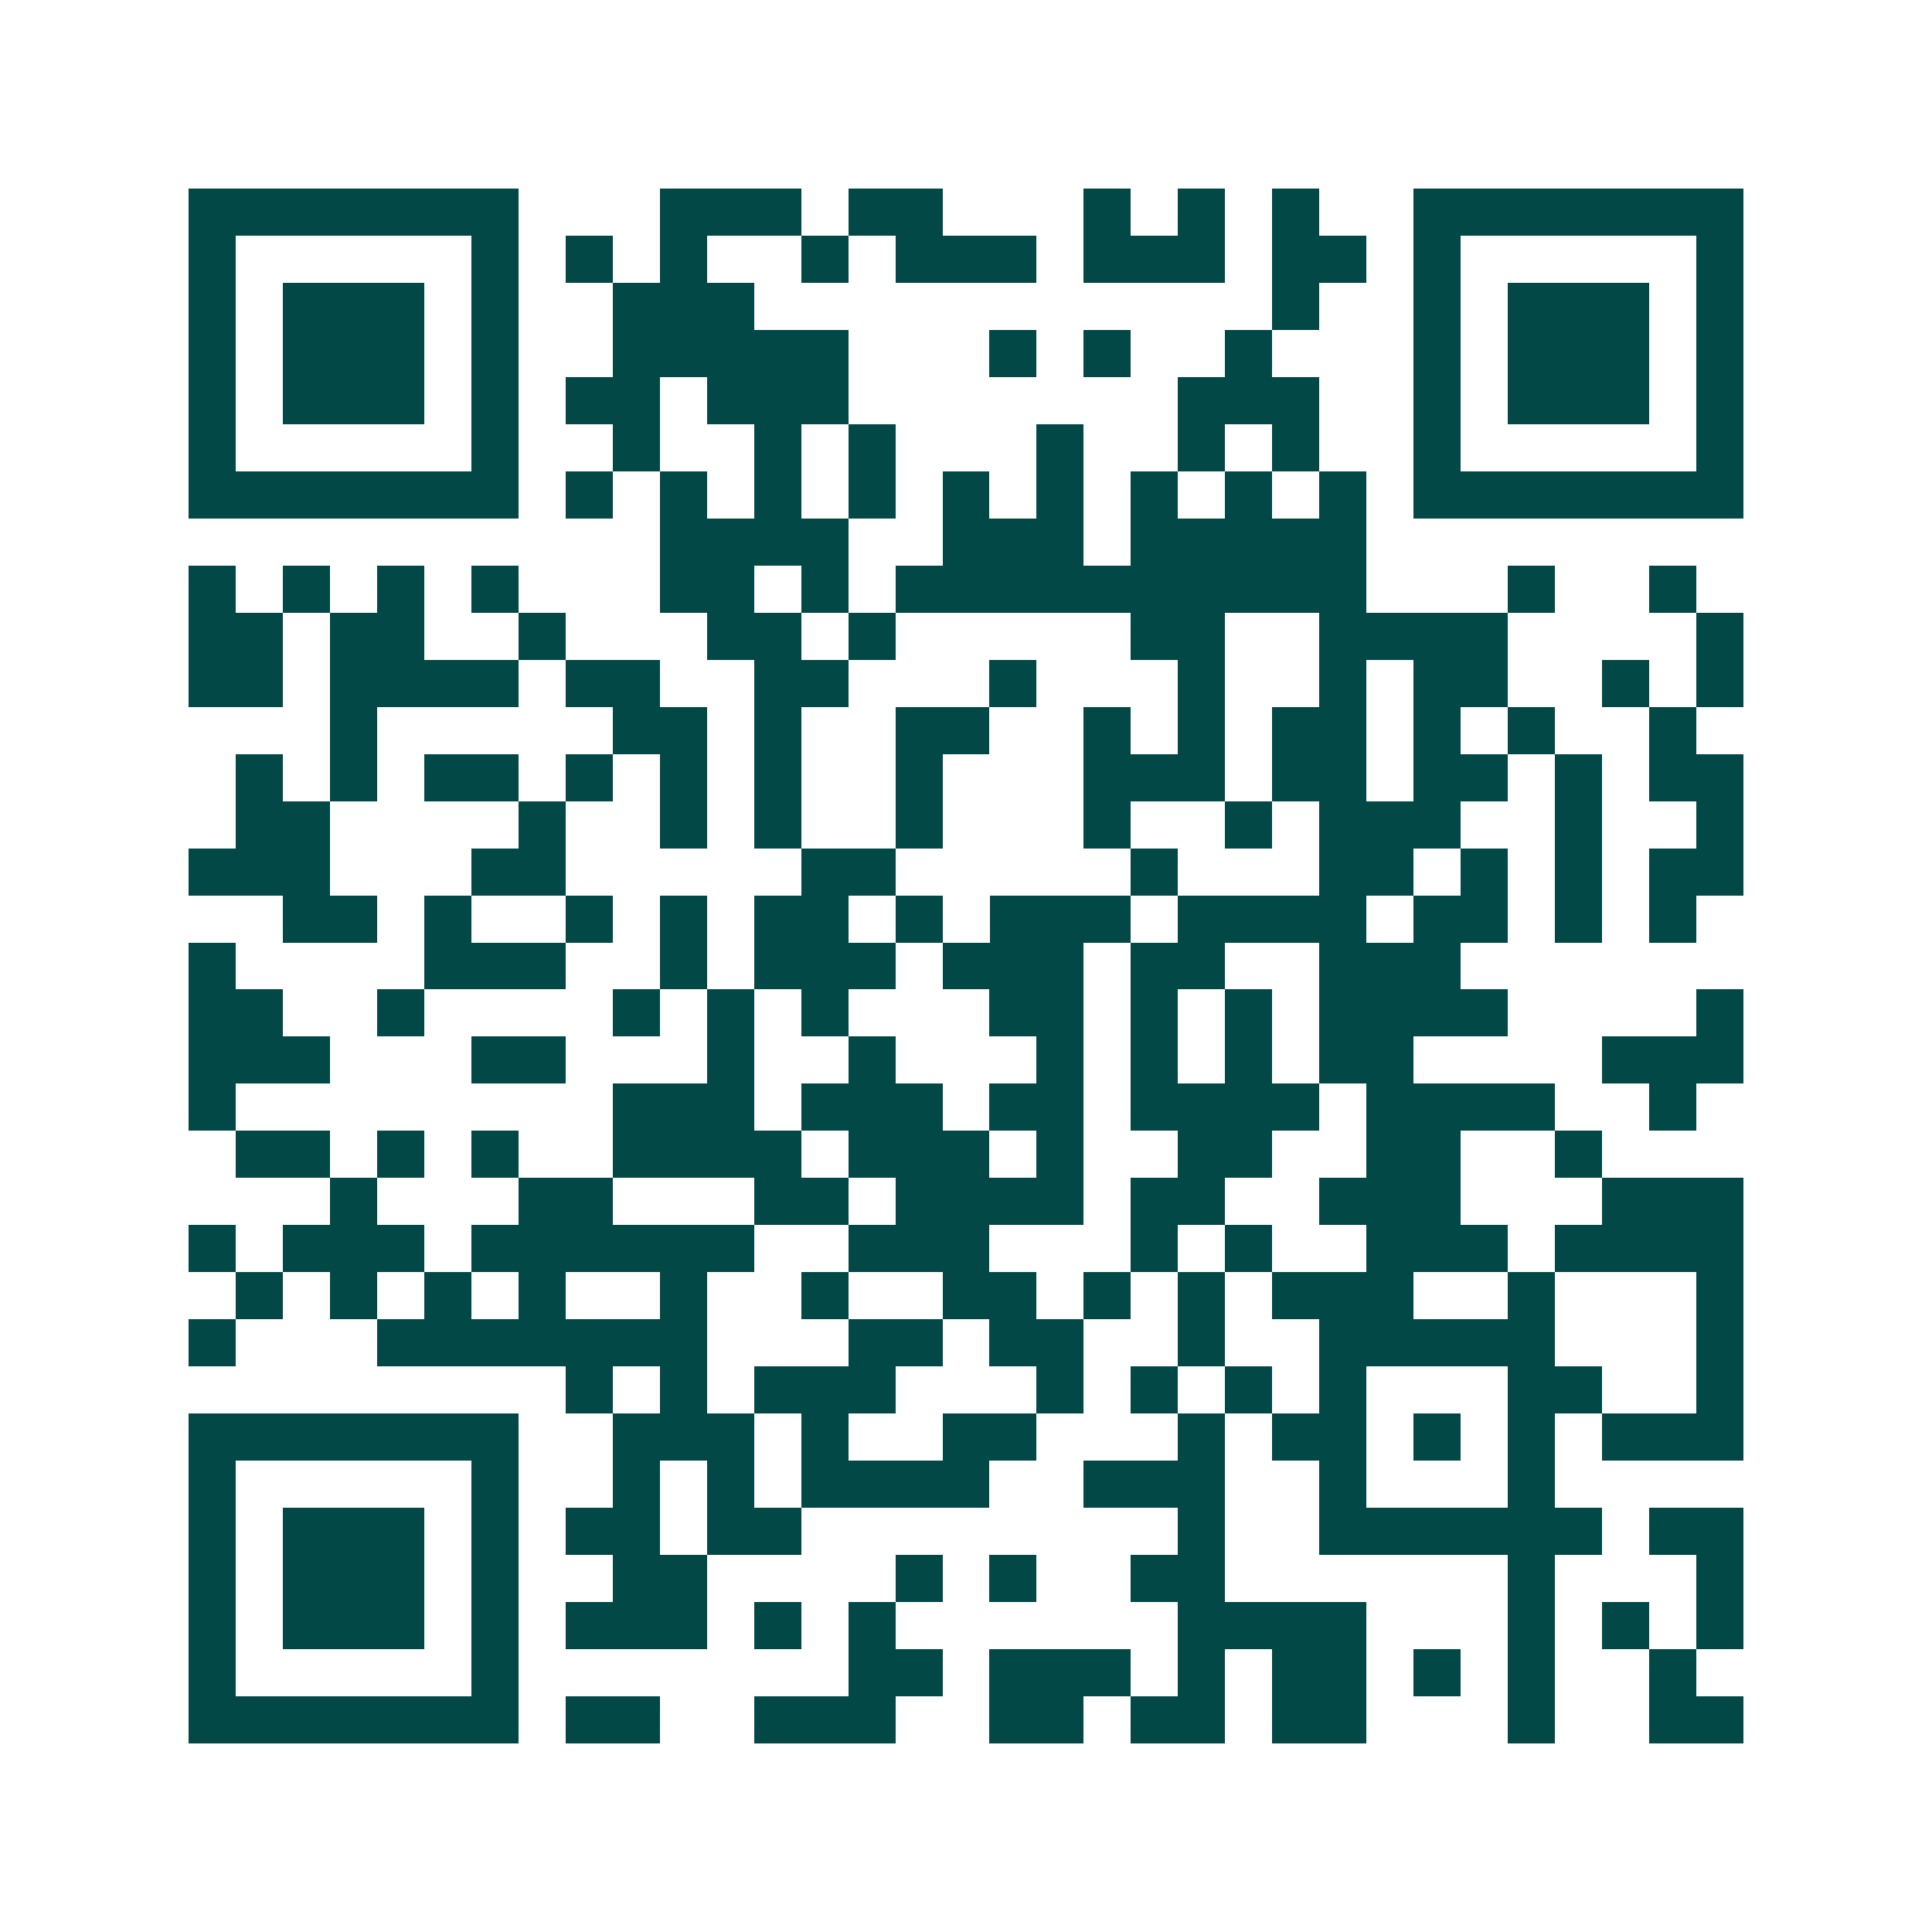 <svg xmlns="http://www.w3.org/2000/svg" width="200" height="200" viewBox="0 0 41 41" shape-rendering="crispEdges"><path fill="#ffffff" d="M0 0h41v41H0z"/><path stroke="#014847" d="M4 4.5h7m3 0h3m1 0h2m3 0h1m1 0h1m1 0h1m2 0h7M4 5.5h1m5 0h1m1 0h1m1 0h1m2 0h1m1 0h3m1 0h3m1 0h2m1 0h1m5 0h1M4 6.5h1m1 0h3m1 0h1m2 0h3m11 0h1m2 0h1m1 0h3m1 0h1M4 7.5h1m1 0h3m1 0h1m2 0h5m3 0h1m1 0h1m2 0h1m3 0h1m1 0h3m1 0h1M4 8.5h1m1 0h3m1 0h1m1 0h2m1 0h3m7 0h3m2 0h1m1 0h3m1 0h1M4 9.5h1m5 0h1m2 0h1m2 0h1m1 0h1m3 0h1m2 0h1m1 0h1m2 0h1m5 0h1M4 10.5h7m1 0h1m1 0h1m1 0h1m1 0h1m1 0h1m1 0h1m1 0h1m1 0h1m1 0h1m1 0h7M14 11.5h4m2 0h3m1 0h5M4 12.5h1m1 0h1m1 0h1m1 0h1m3 0h2m1 0h1m1 0h10m3 0h1m2 0h1M4 13.5h2m1 0h2m2 0h1m3 0h2m1 0h1m5 0h2m2 0h4m4 0h1M4 14.5h2m1 0h4m1 0h2m2 0h2m3 0h1m3 0h1m2 0h1m1 0h2m2 0h1m1 0h1M7 15.5h1m5 0h2m1 0h1m2 0h2m2 0h1m1 0h1m1 0h2m1 0h1m1 0h1m2 0h1M5 16.5h1m1 0h1m1 0h2m1 0h1m1 0h1m1 0h1m2 0h1m3 0h3m1 0h2m1 0h2m1 0h1m1 0h2M5 17.5h2m4 0h1m2 0h1m1 0h1m2 0h1m3 0h1m2 0h1m1 0h3m2 0h1m2 0h1M4 18.5h3m3 0h2m5 0h2m5 0h1m3 0h2m1 0h1m1 0h1m1 0h2M6 19.5h2m1 0h1m2 0h1m1 0h1m1 0h2m1 0h1m1 0h3m1 0h4m1 0h2m1 0h1m1 0h1M4 20.5h1m4 0h3m2 0h1m1 0h3m1 0h3m1 0h2m2 0h3M4 21.5h2m2 0h1m4 0h1m1 0h1m1 0h1m3 0h2m1 0h1m1 0h1m1 0h4m4 0h1M4 22.5h3m3 0h2m3 0h1m2 0h1m3 0h1m1 0h1m1 0h1m1 0h2m4 0h3M4 23.5h1m8 0h3m1 0h3m1 0h2m1 0h4m1 0h4m2 0h1M5 24.5h2m1 0h1m1 0h1m2 0h4m1 0h3m1 0h1m2 0h2m2 0h2m2 0h1M7 25.5h1m3 0h2m3 0h2m1 0h4m1 0h2m2 0h3m3 0h3M4 26.5h1m1 0h3m1 0h6m2 0h3m3 0h1m1 0h1m2 0h3m1 0h4M5 27.5h1m1 0h1m1 0h1m1 0h1m2 0h1m2 0h1m2 0h2m1 0h1m1 0h1m1 0h3m2 0h1m3 0h1M4 28.5h1m3 0h7m3 0h2m1 0h2m2 0h1m2 0h5m3 0h1M12 29.5h1m1 0h1m1 0h3m3 0h1m1 0h1m1 0h1m1 0h1m3 0h2m2 0h1M4 30.5h7m2 0h3m1 0h1m2 0h2m3 0h1m1 0h2m1 0h1m1 0h1m1 0h3M4 31.5h1m5 0h1m2 0h1m1 0h1m1 0h4m2 0h3m2 0h1m3 0h1M4 32.5h1m1 0h3m1 0h1m1 0h2m1 0h2m8 0h1m2 0h6m1 0h2M4 33.5h1m1 0h3m1 0h1m2 0h2m4 0h1m1 0h1m2 0h2m6 0h1m3 0h1M4 34.5h1m1 0h3m1 0h1m1 0h3m1 0h1m1 0h1m6 0h4m3 0h1m1 0h1m1 0h1M4 35.5h1m5 0h1m7 0h2m1 0h3m1 0h1m1 0h2m1 0h1m1 0h1m2 0h1M4 36.5h7m1 0h2m2 0h3m2 0h2m1 0h2m1 0h2m3 0h1m2 0h2"/></svg>
